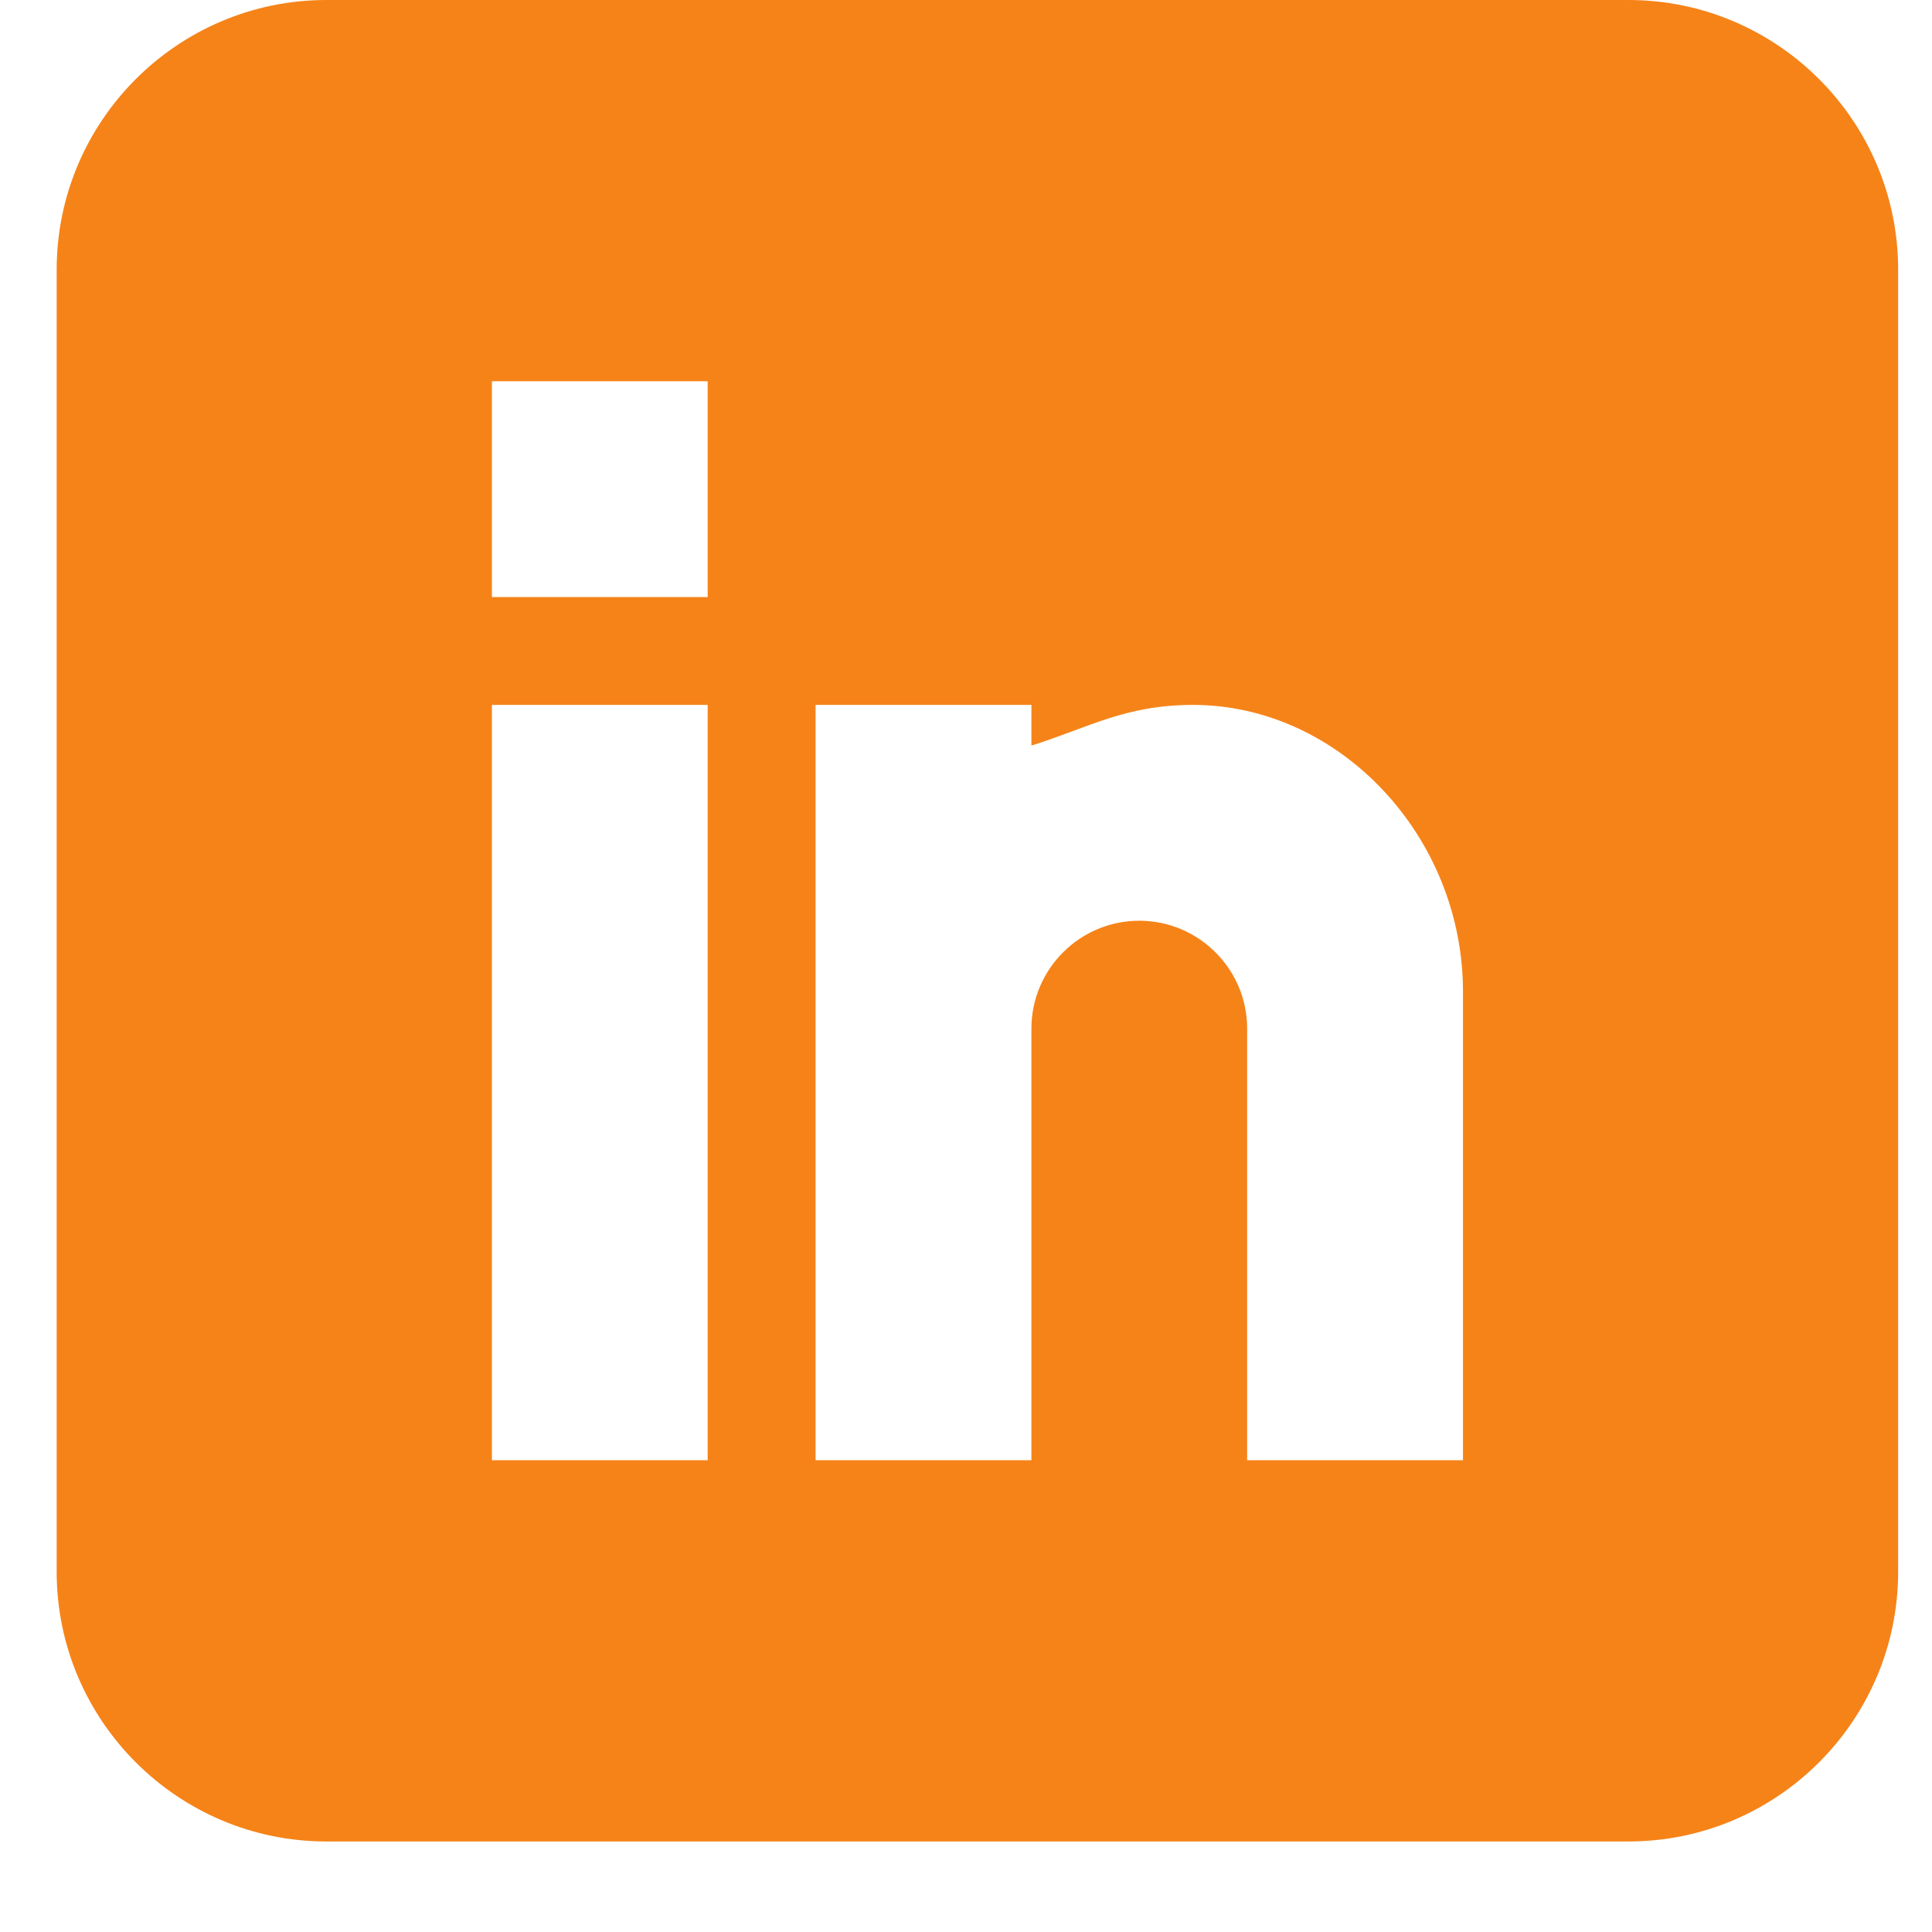 <svg width="21" height="21" viewBox="0 0 21 21" fill="none" xmlns="http://www.w3.org/2000/svg">
<g clip-path="url(#clip0)">
<path d="M17.7 0H3.548C1.932 0 0.616 1.315 0.616 2.932V17.084C0.616 18.7 1.932 20.016 3.548 20.016H17.7C19.317 20.016 20.632 18.7 20.632 17.084V2.932C20.632 1.315 19.317 0 17.7 0ZM7.692 15.872H5.347V7.662H7.692V15.872ZM7.692 6.49H5.347V4.144H7.692V6.49ZM15.902 15.872H13.556V11.181C13.556 10.534 13.03 10.008 12.383 10.008C11.737 10.008 11.211 10.534 11.211 11.181V15.872H8.865V7.662H11.211V8.104C11.825 7.913 12.224 7.662 12.97 7.662C14.56 7.664 15.902 9.091 15.902 10.778V15.872Z" fill="#F68318"/>
</g>
<defs>
<clipPath id="clip0">
<rect width="20.016" height="20.016" fill="white" transform="translate(0.617)"/>
</clipPath>
</defs>
</svg>
